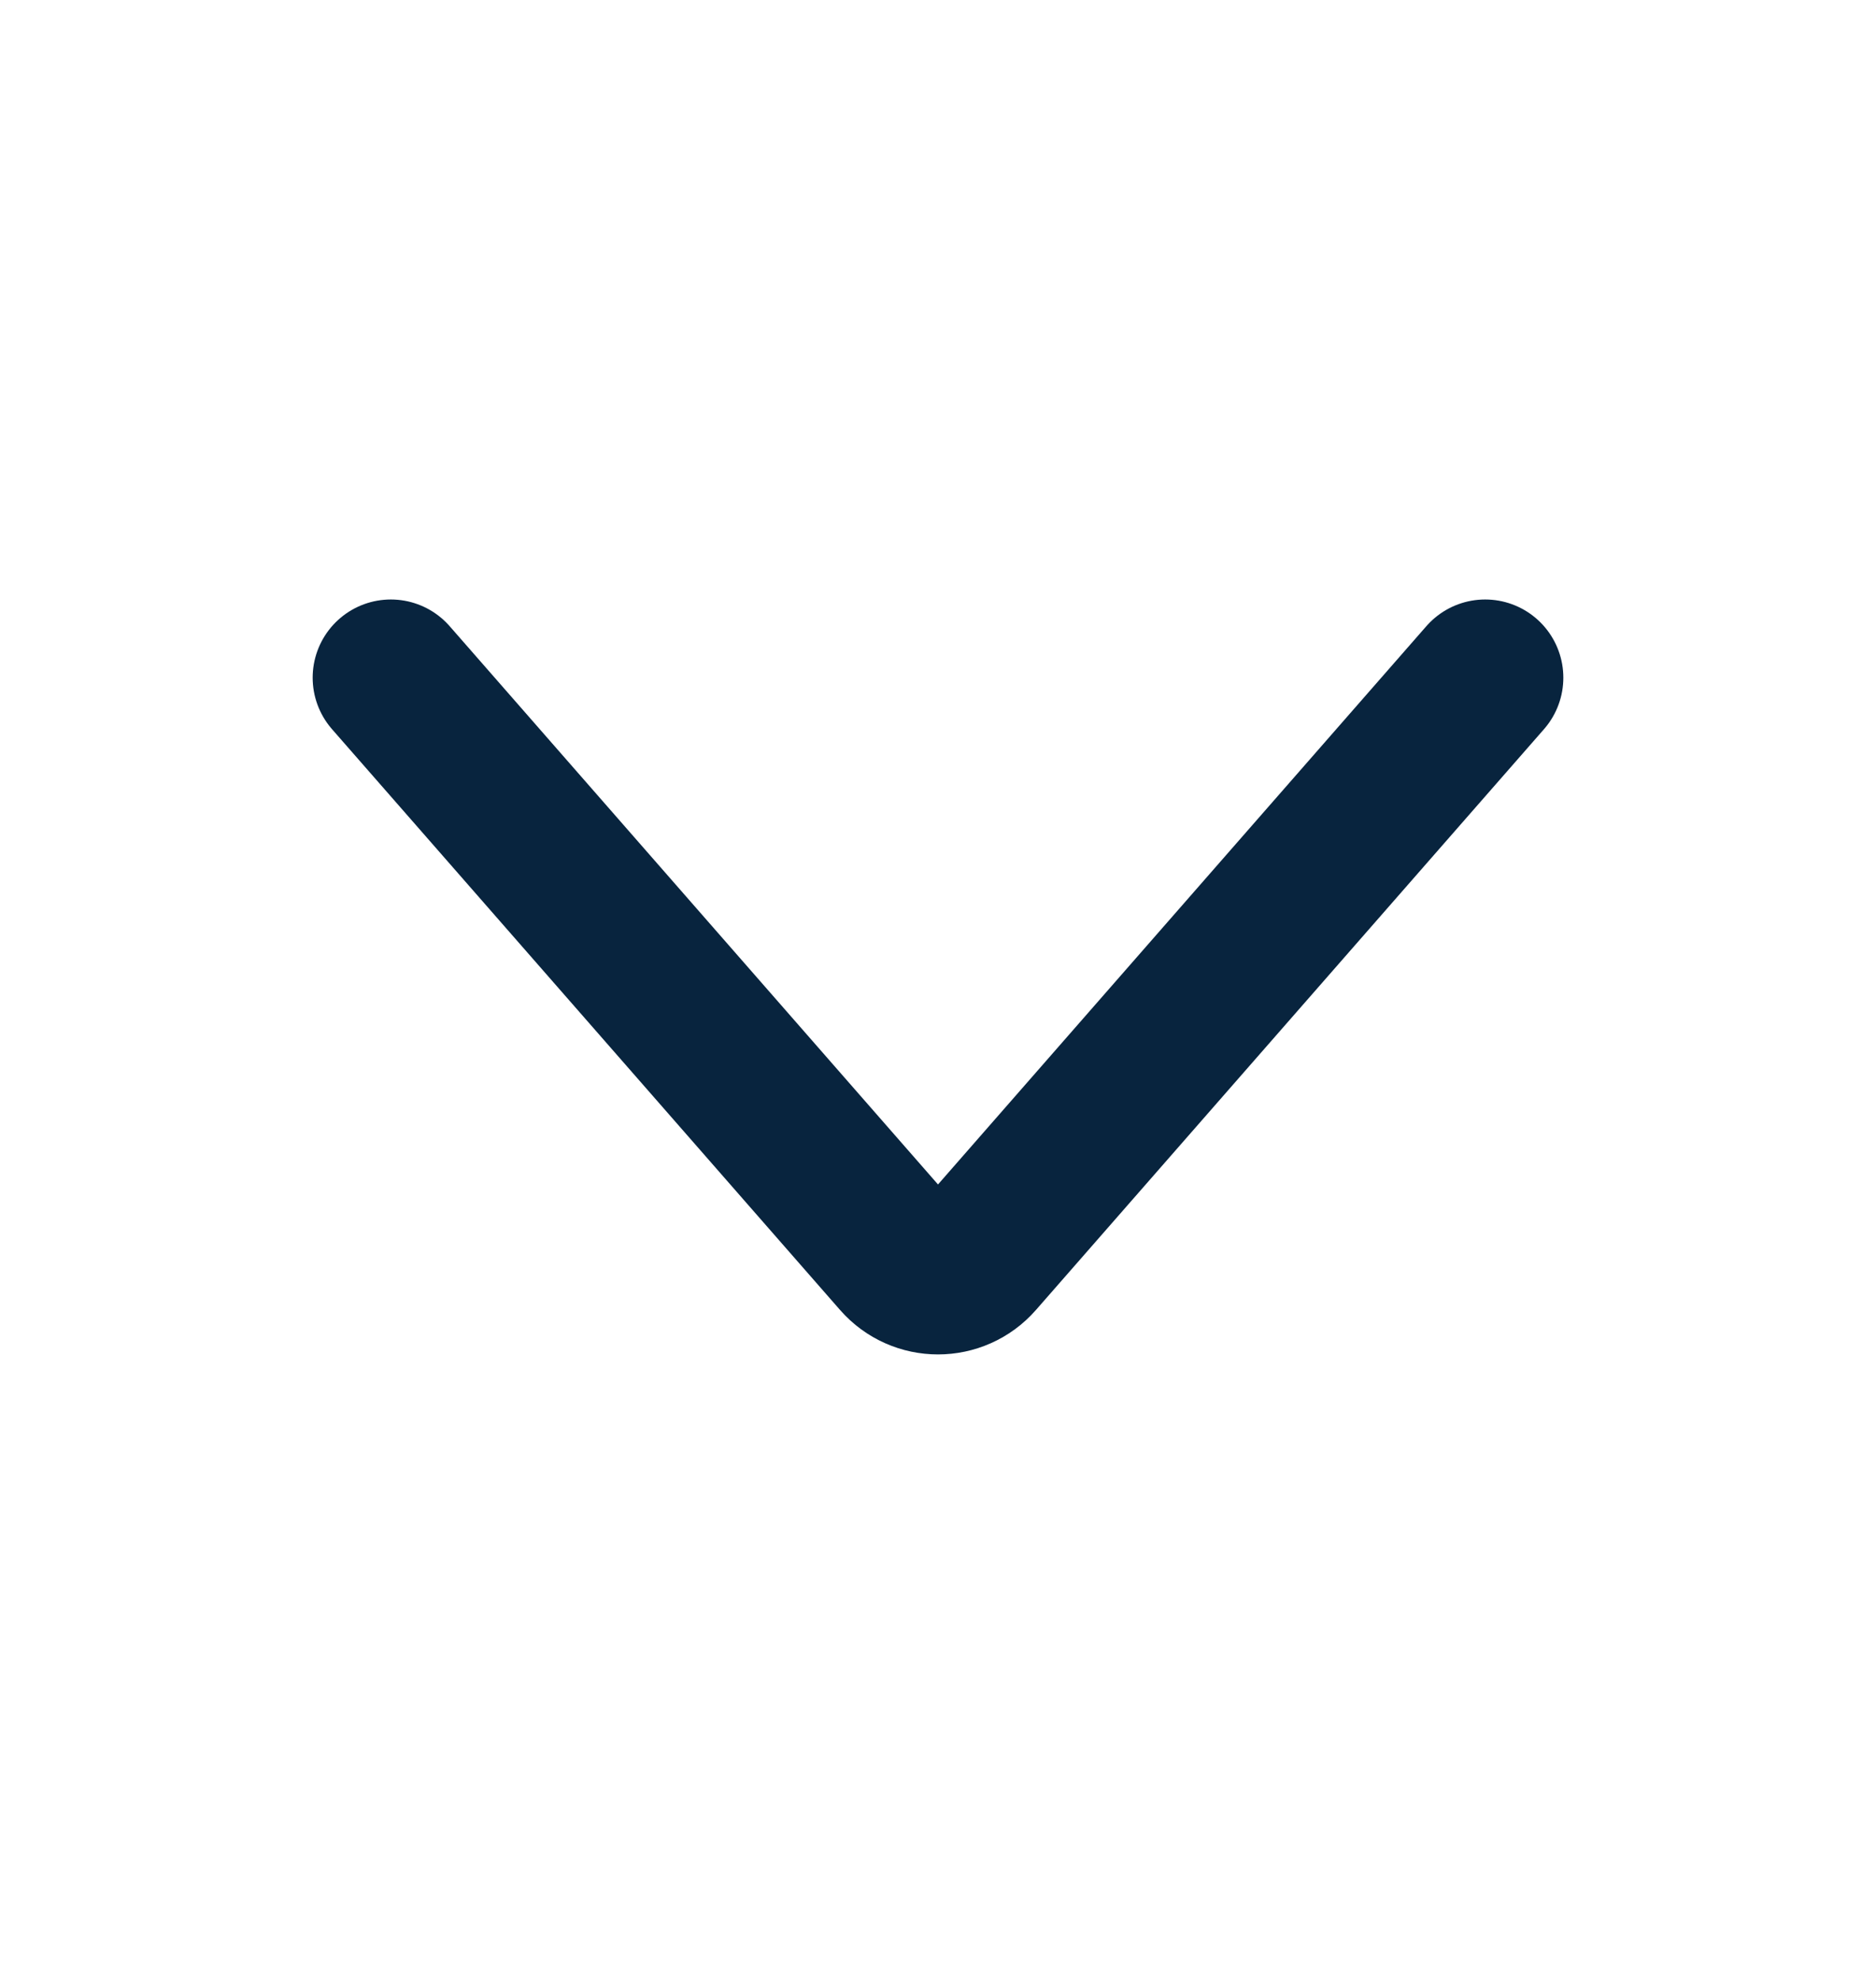 <svg width="18" height="19" viewBox="0 0 18 19" fill="none" xmlns="http://www.w3.org/2000/svg">
<path d="M3.75 6.5L8.624 12.07C8.823 12.298 9.177 12.298 9.376 12.07L14.25 6.5" stroke="#08243E" stroke-width="1.5" stroke-linecap="round"/>
</svg>

